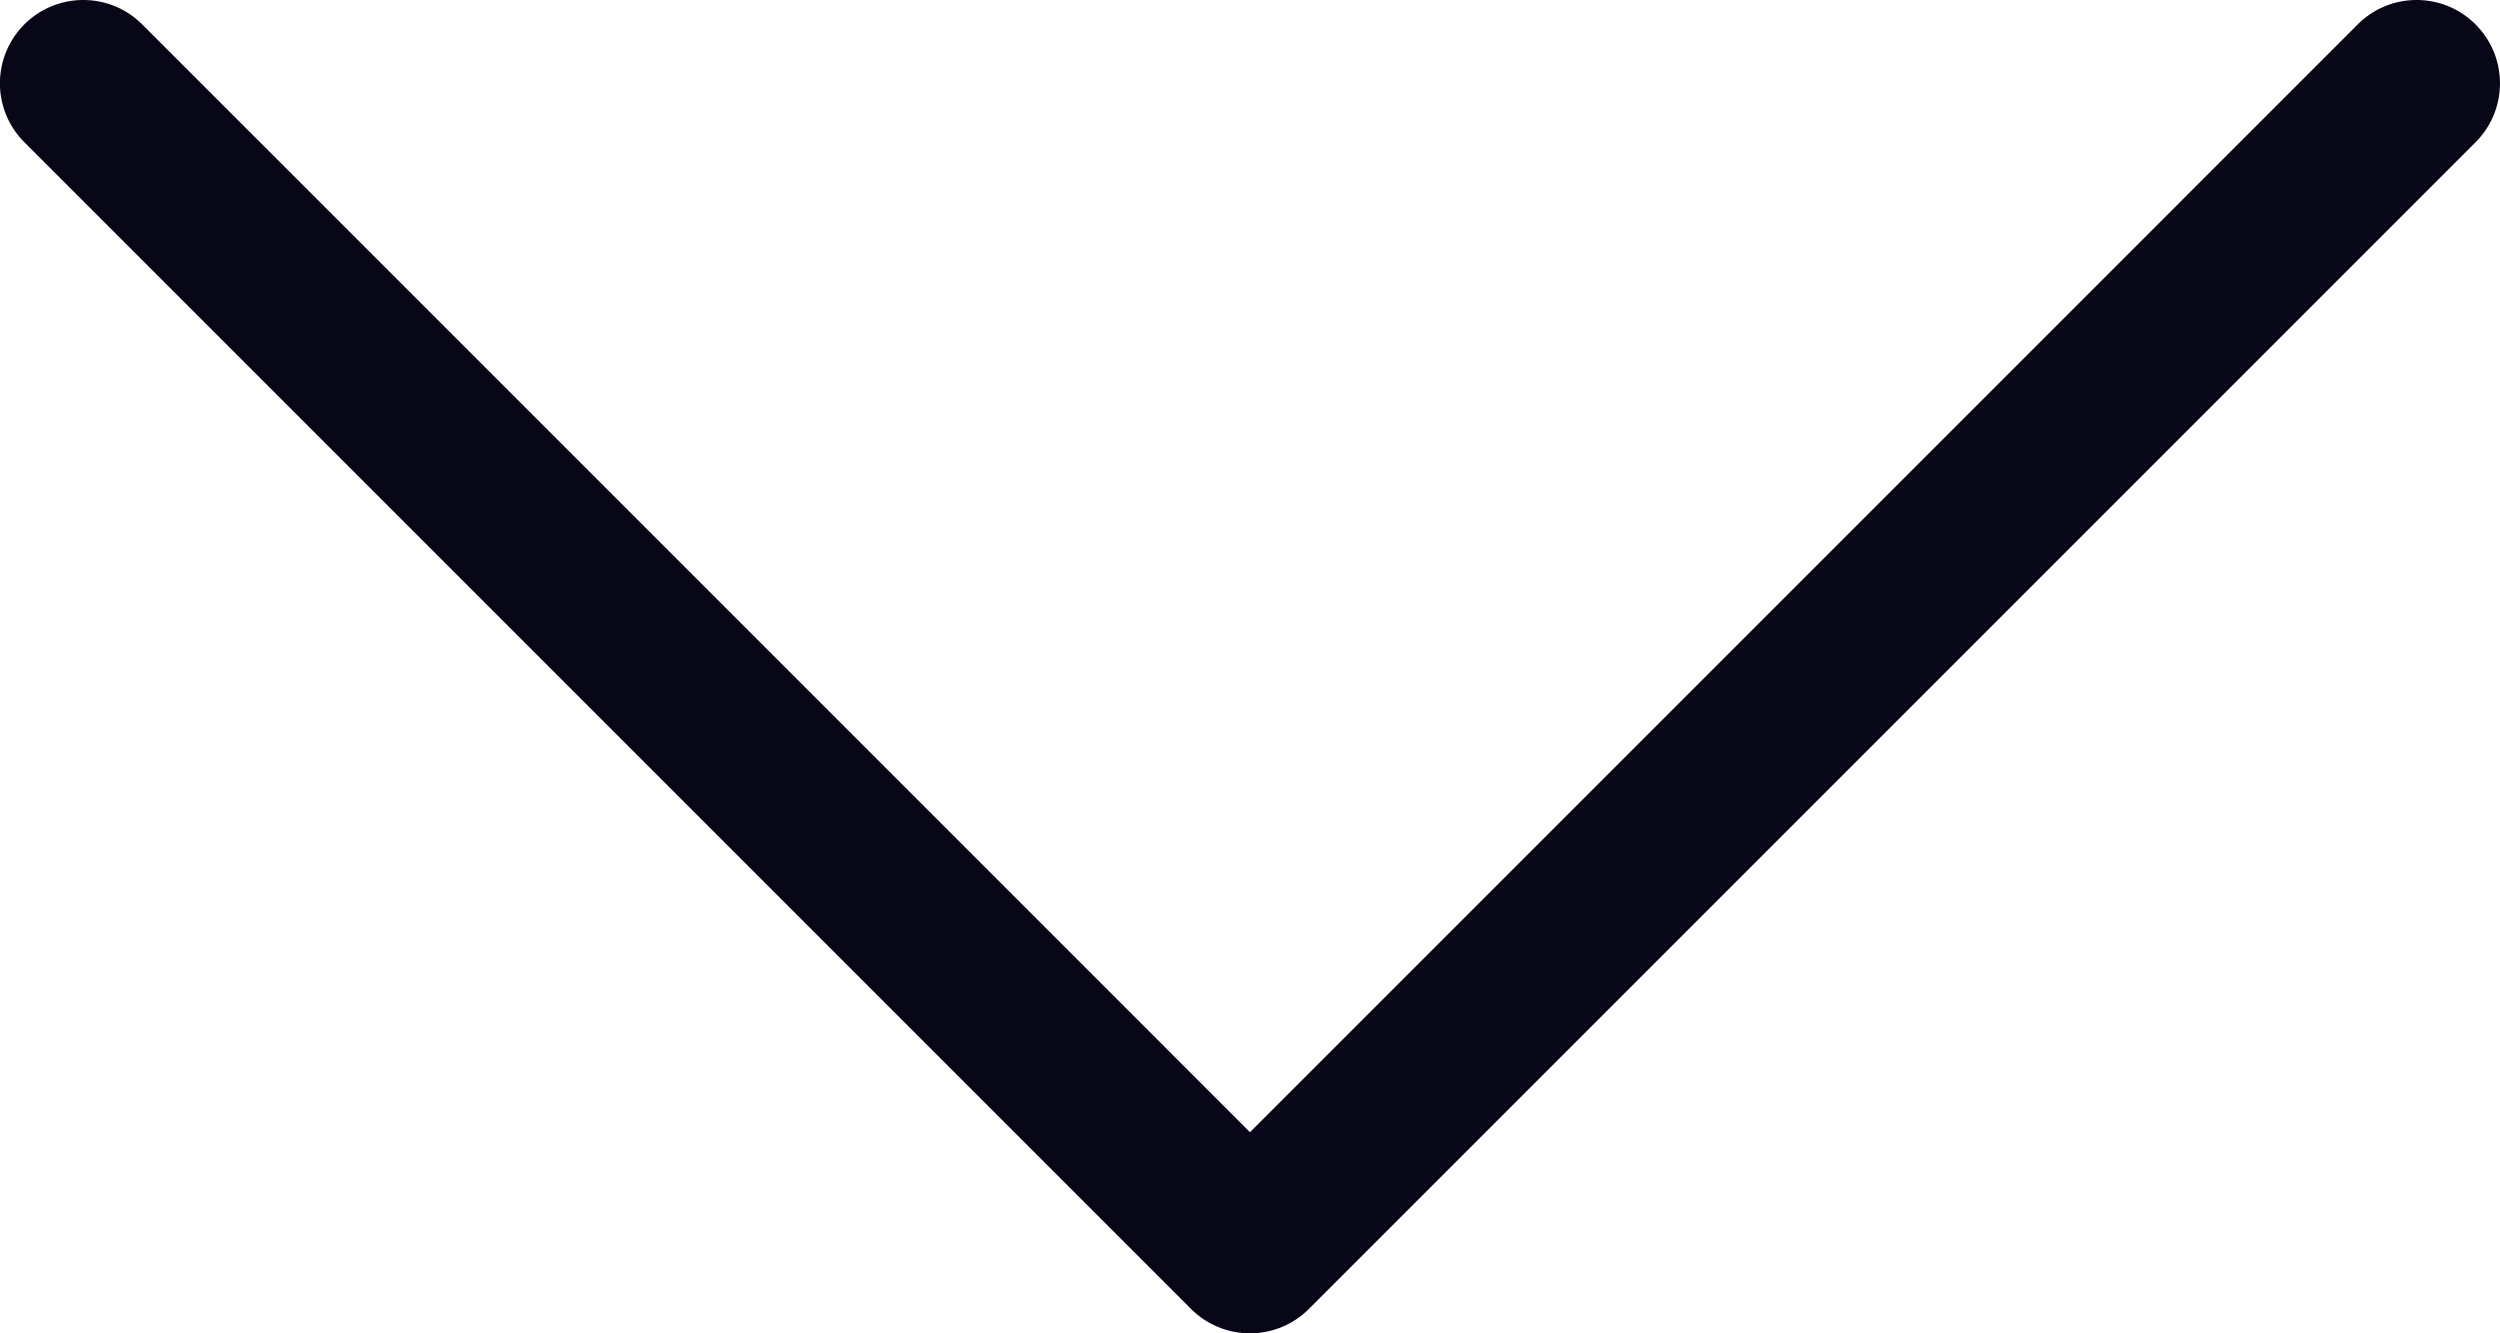 <svg xmlns="http://www.w3.org/2000/svg" fill="#080717" viewBox="32 76.8 192 102.4"><path d="M38.399 76.8c1.637 0 3.274.625 4.524 1.875l85.075 85.076 85.075-85.076c2.5-2.5 6.55-2.5 9.05 0s2.5 6.55 0 9.05l-89.6 89.601a6.399 6.399 0 01-9.051 0l-89.6-89.601A6.398 6.398 0 0138.399 76.8z"/></svg>